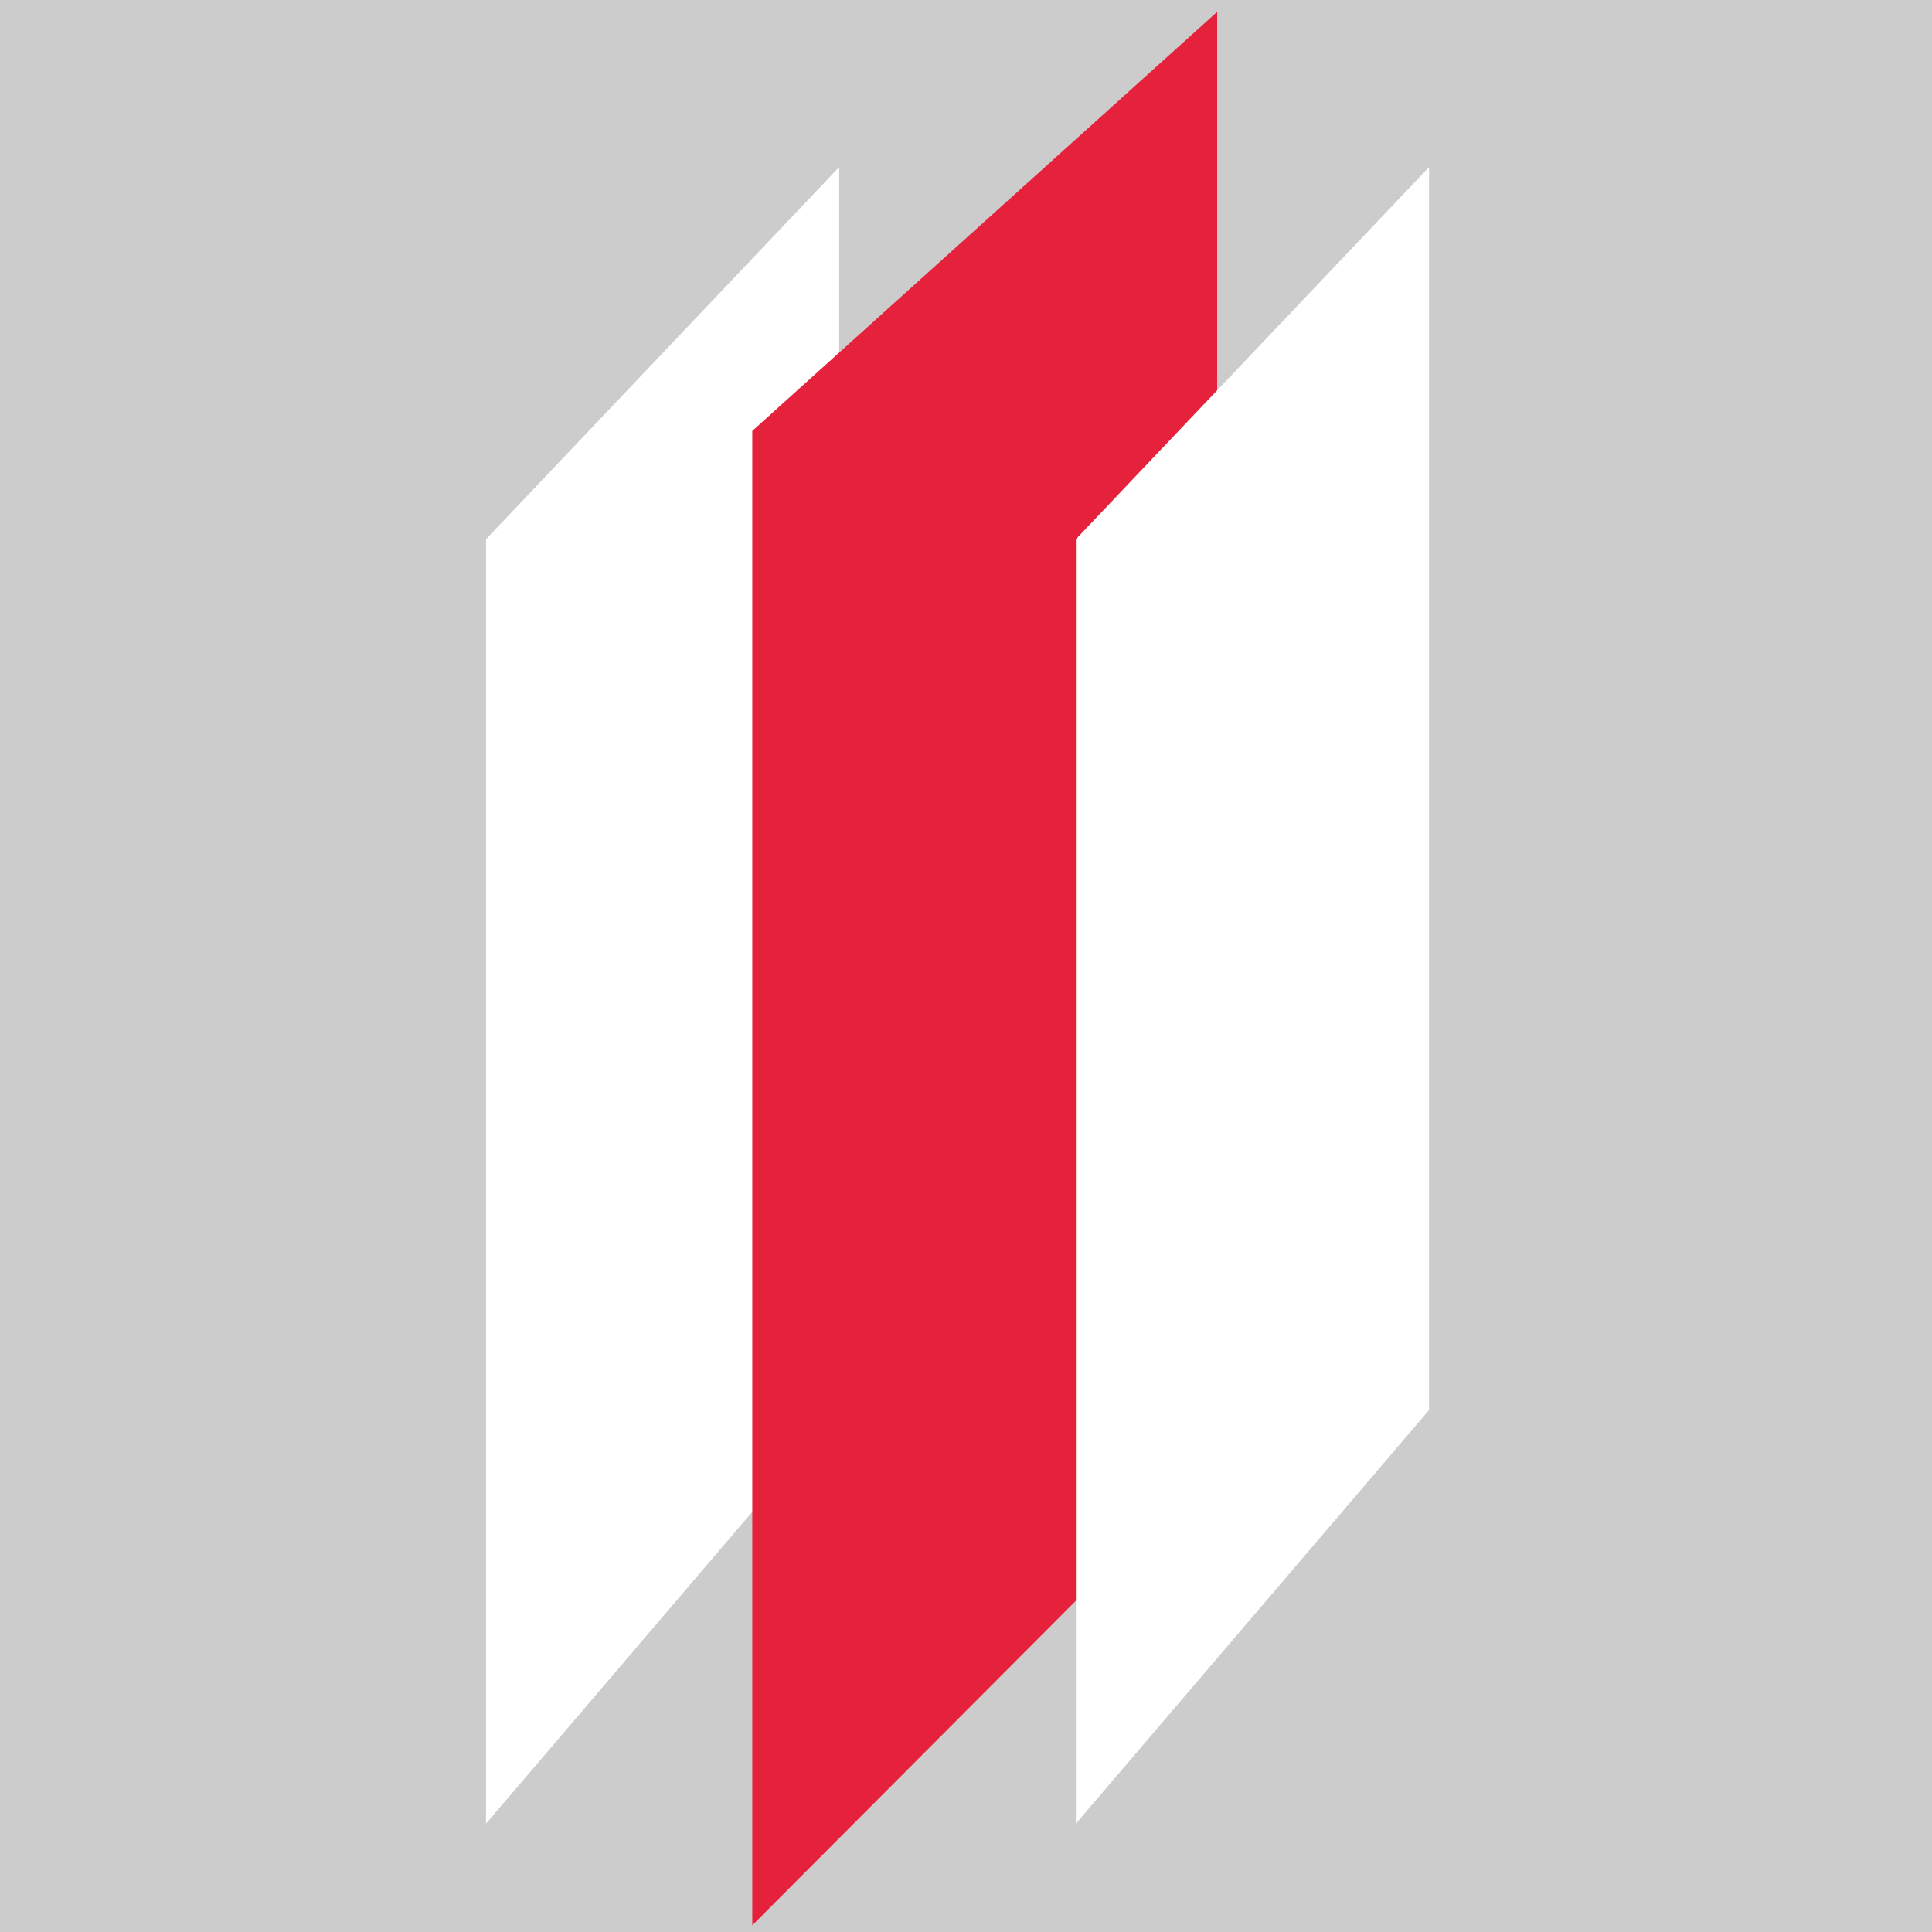 <?xml version='1.0' encoding='UTF-8'?>
<svg xmlns="http://www.w3.org/2000/svg" id="Calque_1" data-name="Calque 1" viewBox="0 0 32 32">
  <rect width="100%" height="100%" fill="#cccccc"/>
  <rect width="100%" height="100%" fill="#cccccc"/>
  <defs>
    <style>.cls-1{fill:#fff;stroke:#fff;}.cls-1,.cls-2{stroke-miterlimit:10;}.cls-2{fill:#e6213c;stroke:#e6213c;}</style>
  </defs>
  <title>CmdCwUCSSlicePlan de travail 1</title>
  <g id="CS4">
    <polygon class="cls-1" points="13.4 4.02 8.55 9.13 8.55 28.85 13.4 23.17 13.4 4.02"/>
    <polygon class="cls-2" points="19.66 1.32 12.96 7.36 12.96 30.68 19.66 23.96 19.66 1.32"/>
    <polygon class="cls-1" points="23.17 4.02 18.32 9.13 18.32 28.85 23.17 23.17 23.17 4.02"/>
  </g>
</svg>
